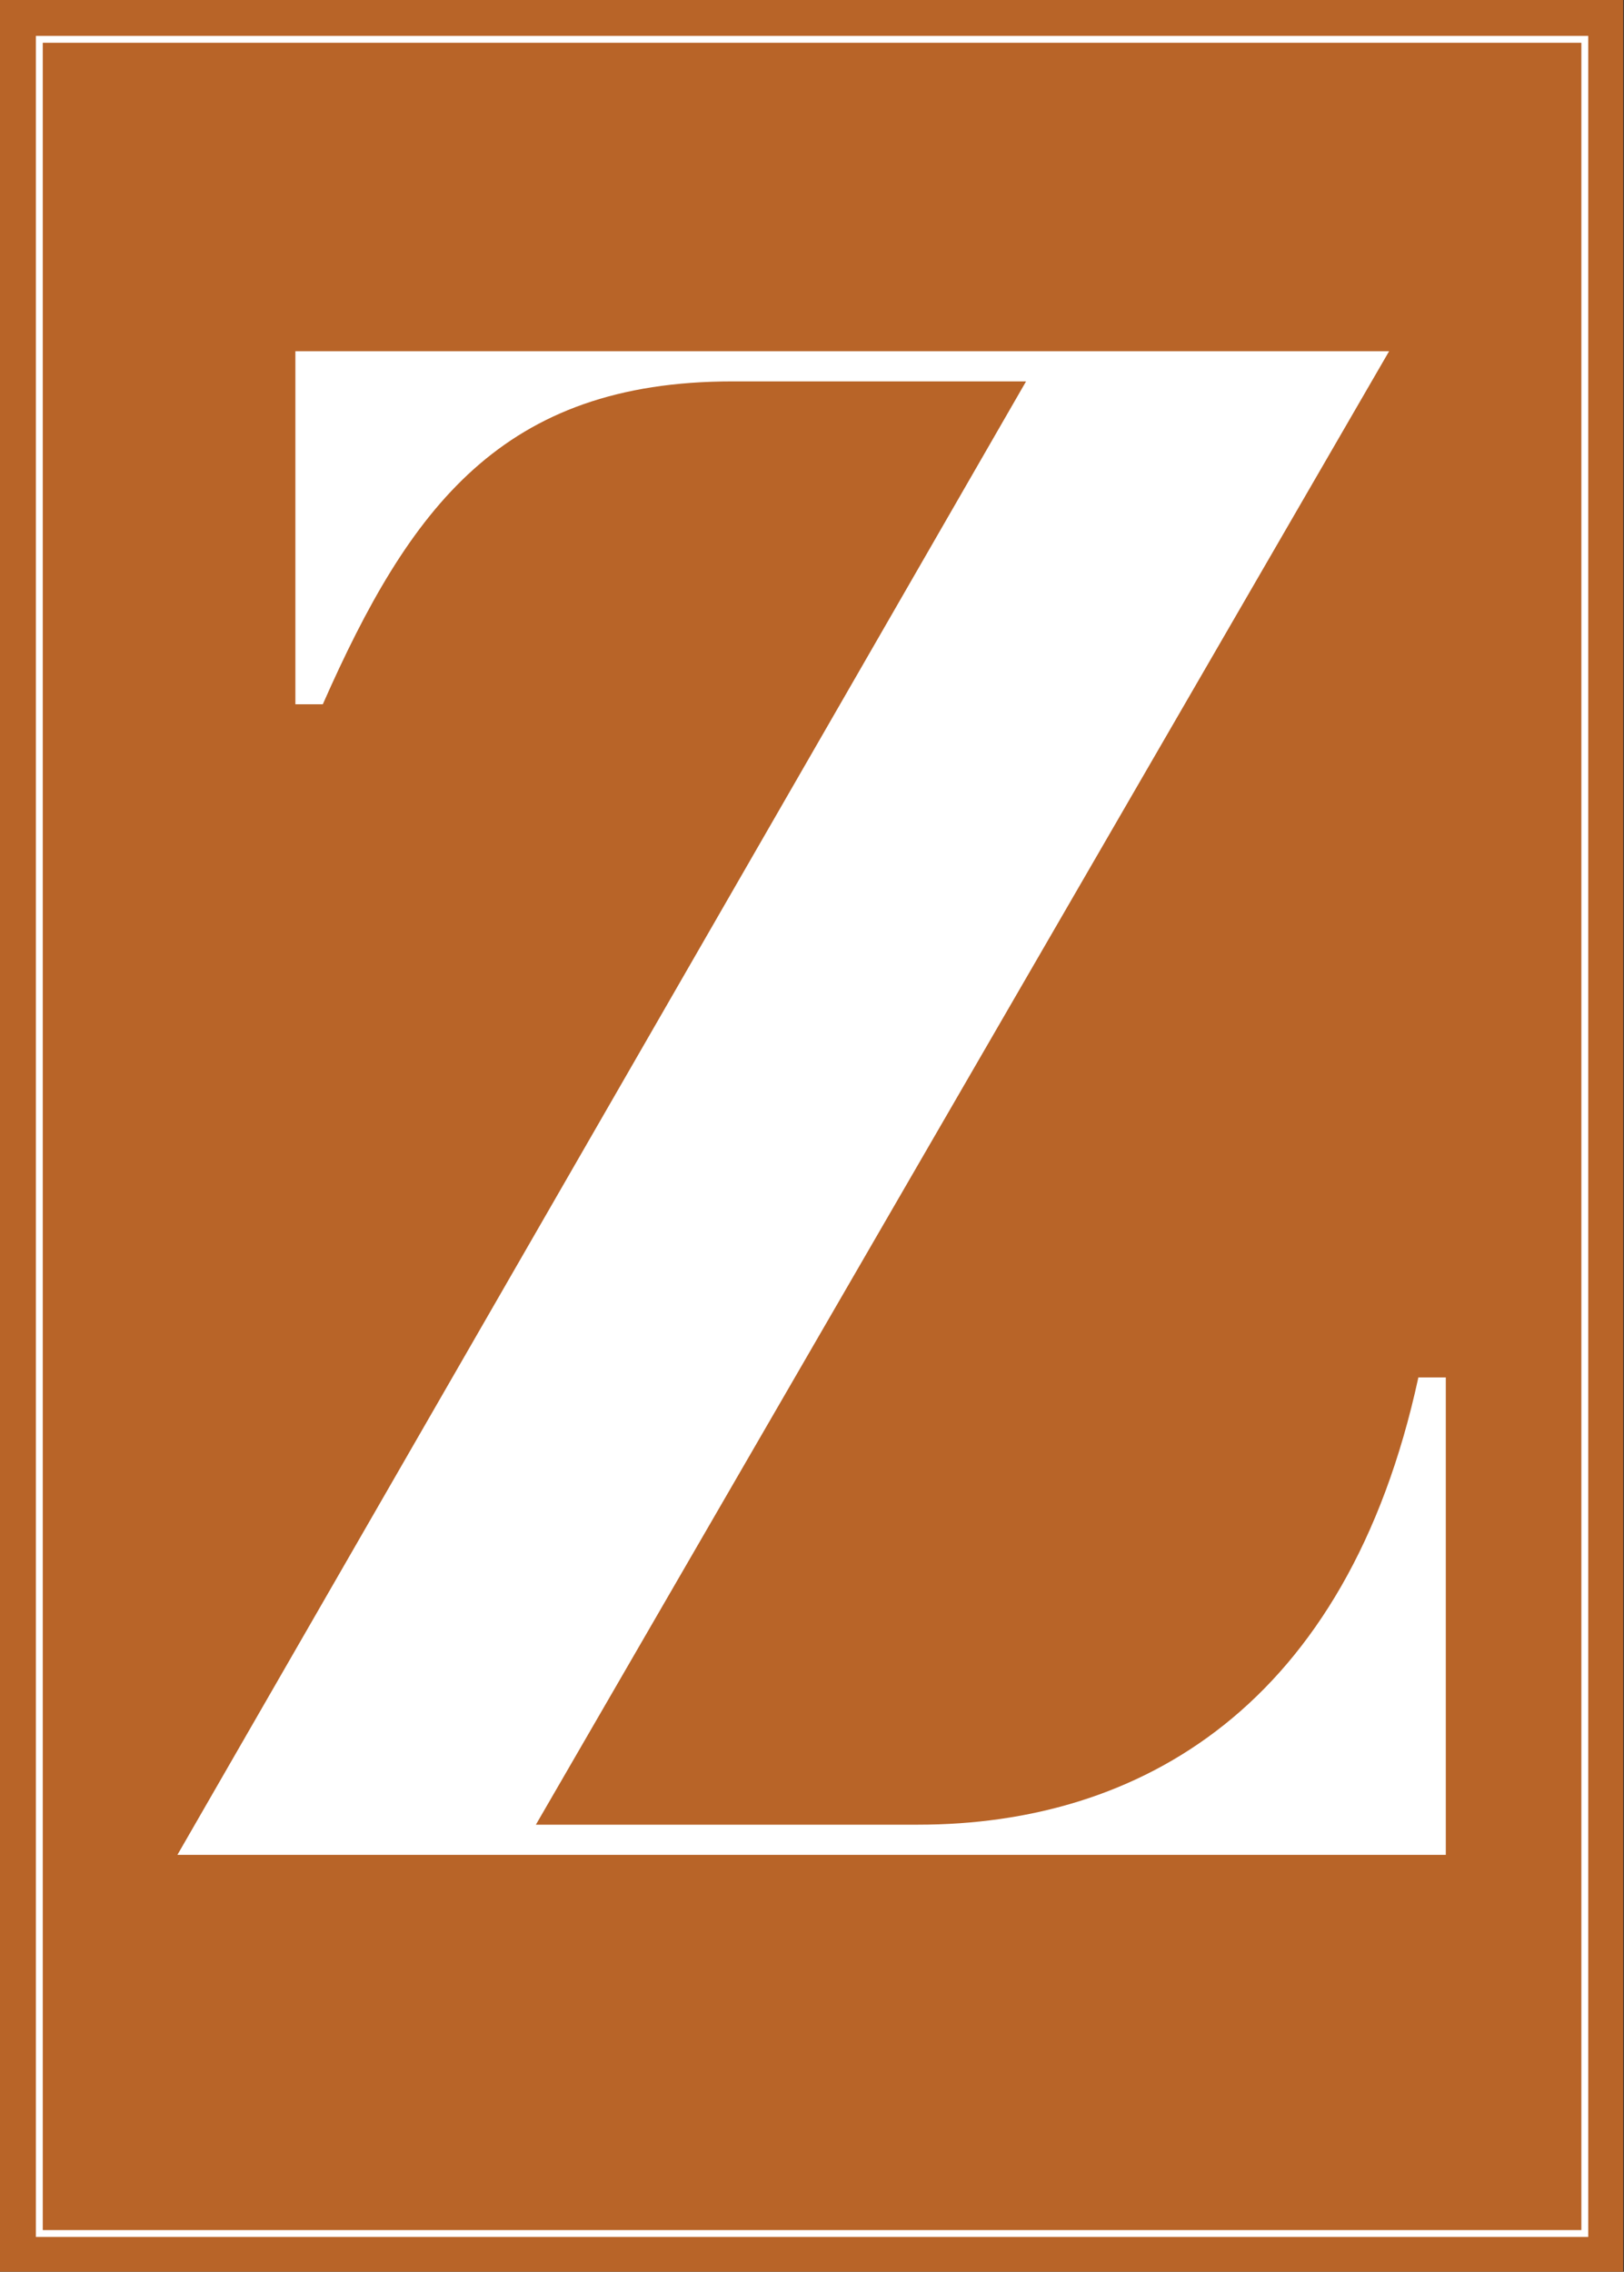 <?xml version="1.0" encoding="UTF-8" standalone="no"?>
<!DOCTYPE svg PUBLIC "-//W3C//DTD SVG 1.1//EN" "http://www.w3.org/Graphics/SVG/1.1/DTD/svg11.dtd">
<svg width="100%" height="100%" viewBox="0 0 740 1035" version="1.1" xmlns="http://www.w3.org/2000/svg" xmlns:xlink="http://www.w3.org/1999/xlink" xml:space="preserve" xmlns:serif="http://www.serif.com/" style="fill-rule:evenodd;clip-rule:evenodd;">
    <rect x="0" y="0" width="740" height="1035" fill="#333333" stroke="none"/>
    <g transform="matrix(4.167,0,0,4.167,0,0)">
        <g>
            <rect x="0" y="0" width="177.5" height="248.4" style="fill:rgb(184,100,40);"/>
            <rect x="4.3" y="4.3" width="169" height="239.9" style="fill:none;stroke:white;stroke-width:0.75px;"/>
            <path d="M19.4,202.8L158.1,202.8L158.1,150.6L155.1,150.6C147.3,186.6 124.6,199.5 100.4,199.5L58.6,199.5L151.9,38.4L32.3,38.4L32.3,77L35.3,77C44.8,55.5 54.9,41.7 80.1,41.7L112.2,41.7L19.4,202.8Z" style="fill:white;fill-rule:nonzero;"/>
        </g>
    </g>
</svg>
